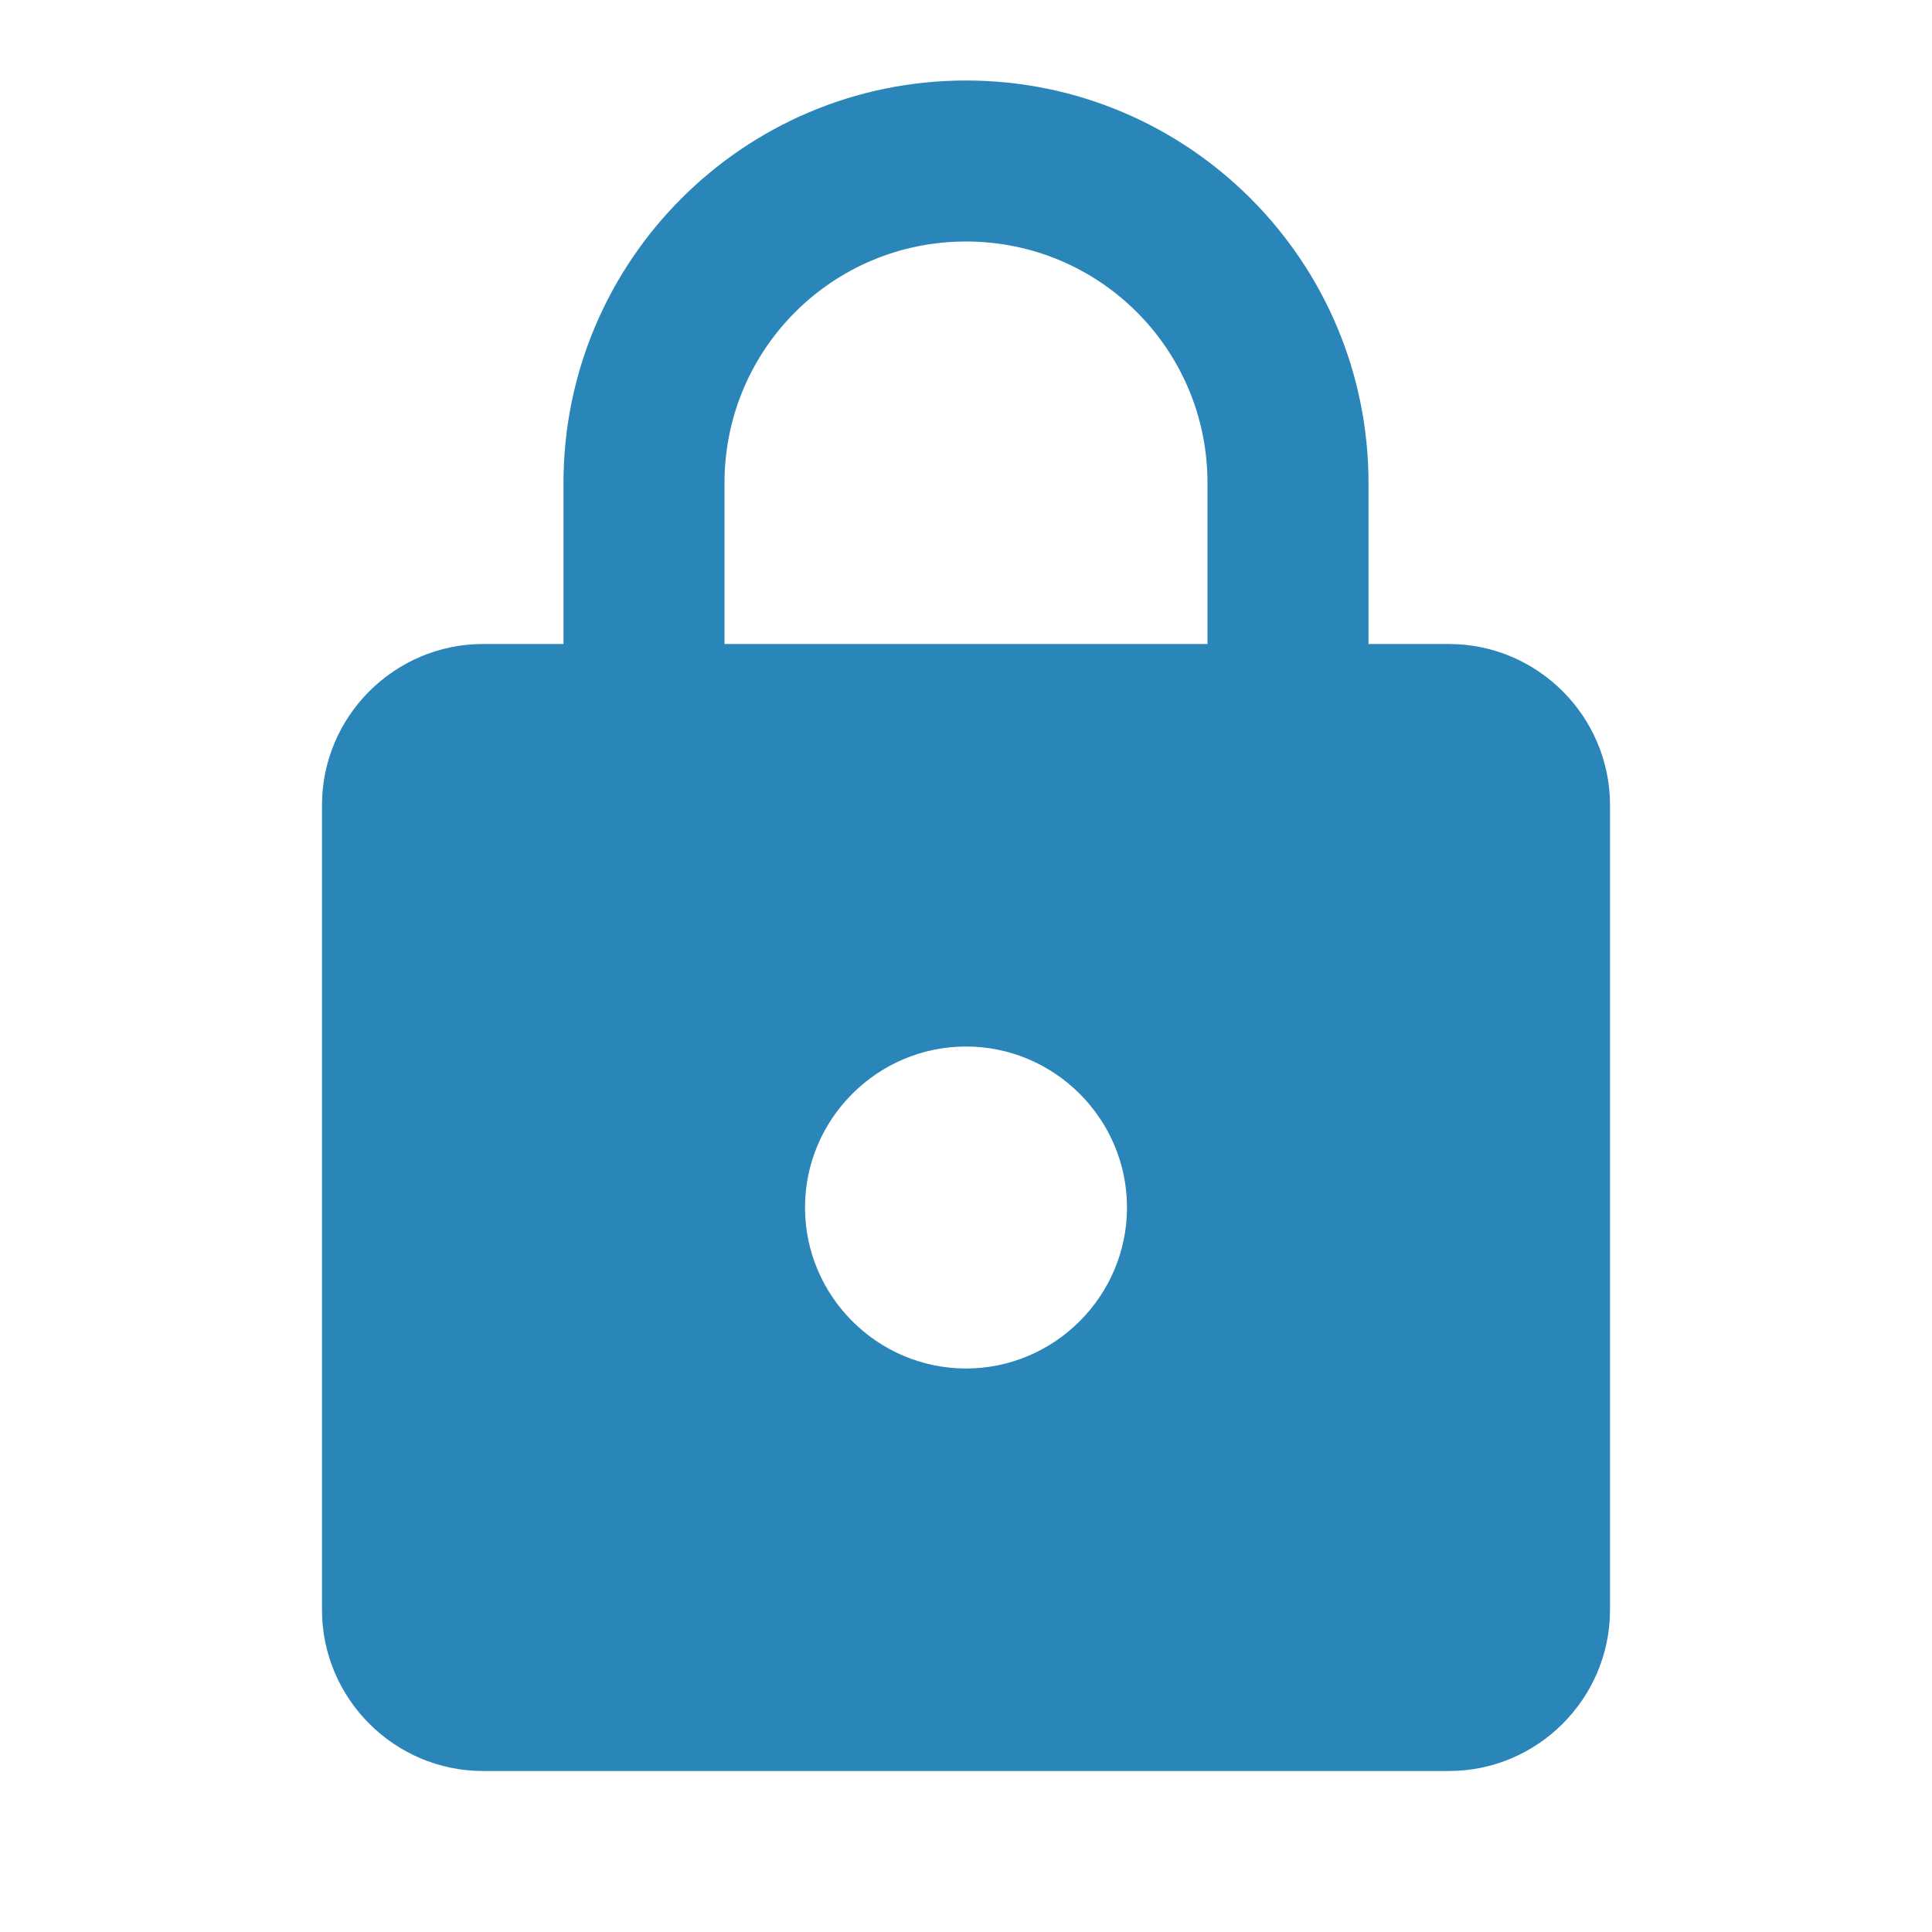 <?xml version="1.0" encoding="UTF-8"?>
<svg width="36px" height="36px" viewBox="0 0 36 36" version="1.1" xmlns="http://www.w3.org/2000/svg" xmlns:xlink="http://www.w3.org/1999/xlink">
    <title>A0A7DB35-973F-4A94-9216-D7136BC87614</title>
    <g id="TextMagic" stroke="none" stroke-width="1" fill="none" fill-rule="evenodd">
        <g id="Enterprise-SMS-solutions" transform="translate(-220, -2509)">
            <g id="One-feature-Copy-17" transform="translate(220, 2508)">
                <g id="-Round-/-Action-/-lock" transform="translate(0, 1)">
                    <g id="Group">
                        <polygon id="Path" points="0 0 36 0 36 36 0 36"></polygon>
                        <polygon id="Path" opacity="0.87" points="0 0 36 0 36 36 0 36"></polygon>
                    </g>
                    <path d="M27,12 L25.5,12 L25.5,9 C25.5,4.86 22.14,1.5 18,1.5 C13.86,1.5 10.5,4.86 10.5,9 L10.5,12 L9,12 C7.35,12 6,13.35 6,15 L6,30 C6,31.65 7.35,33 9,33 L27,33 C28.65,33 30,31.65 30,30 L30,15 C30,13.35 28.65,12 27,12 Z M18,25.5 C16.35,25.5 15,24.15 15,22.5 C15,20.85 16.35,19.5 18,19.5 C19.65,19.5 21,20.85 21,22.5 C21,24.15 19.65,25.5 18,25.5 Z M13.5,12 L13.5,9 C13.5,6.51 15.51,4.5 18,4.5 C20.49,4.5 22.5,6.51 22.5,9 L22.5,12 L13.5,12 Z" id="🔹Icon-Color" fill="#2A85B9"></path>
                </g>
            </g>
        </g>
    </g>
</svg>